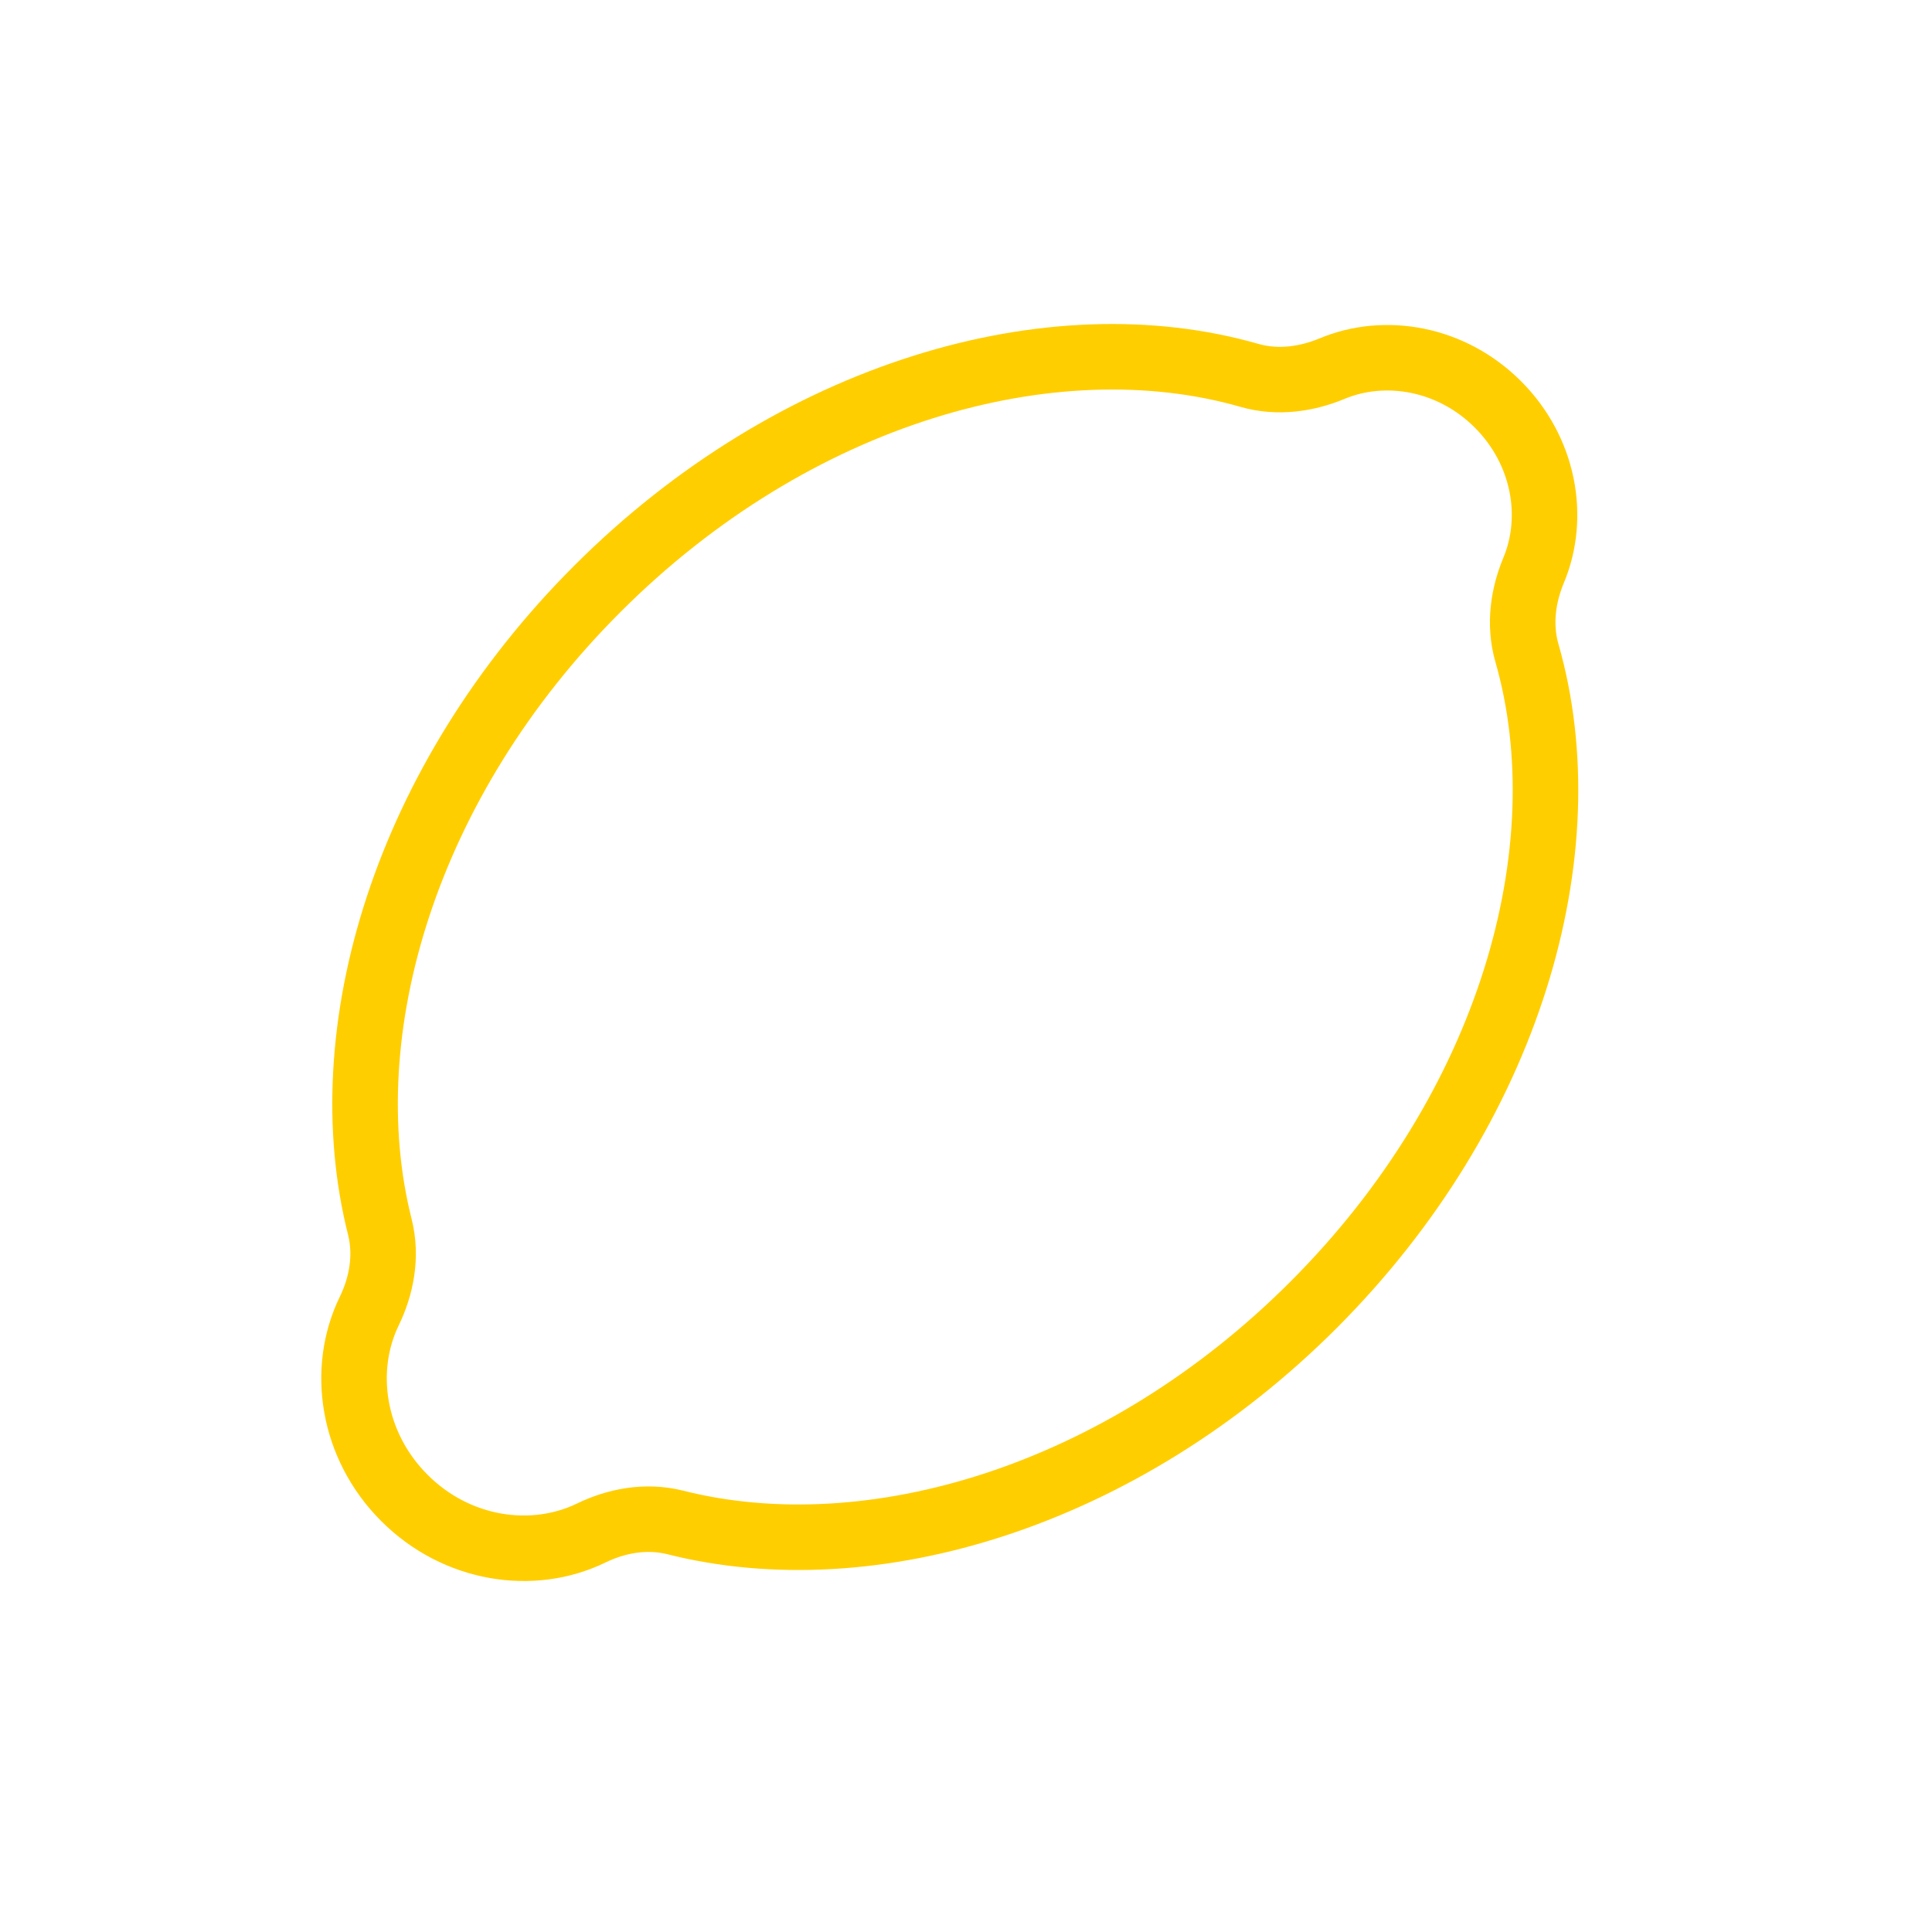 <svg width="30" height="30" viewBox="0 0 30 30" fill="none" xmlns="http://www.w3.org/2000/svg">
<path fill-rule="evenodd" clip-rule="evenodd" d="M20.034 19.905C22.99 16.949 24.039 13.128 23.221 10.28C23.05 9.684 23.158 9.106 23.345 8.658C23.608 8.029 23.478 7.217 22.9 6.639C22.322 6.061 21.51 5.931 20.88 6.193C20.432 6.38 19.854 6.488 19.259 6.317C16.41 5.499 12.589 6.548 9.633 9.505C6.749 12.389 5.678 16.101 6.391 18.926C6.545 19.538 6.412 20.125 6.192 20.579C5.847 21.288 5.974 22.235 6.639 22.9C7.303 23.565 8.25 23.691 8.959 23.347C9.413 23.126 10.001 22.994 10.612 23.148C13.438 23.861 17.15 22.79 20.034 19.905ZM24.199 9.999C24.109 9.686 24.158 9.351 24.284 9.05C24.709 8.031 24.482 6.783 23.619 5.92C22.756 5.056 21.507 4.83 20.489 5.255C20.188 5.38 19.853 5.43 19.54 5.34C16.259 4.398 12.07 5.629 8.914 8.786C5.833 11.867 4.586 15.932 5.405 19.175C5.486 19.497 5.422 19.837 5.277 20.135C4.737 21.245 4.958 22.657 5.919 23.619C6.881 24.581 8.293 24.801 9.403 24.262C9.702 24.116 10.042 24.053 10.363 24.134C13.607 24.952 17.672 23.706 20.753 20.625C23.909 17.468 25.14 13.279 24.199 9.999Z" fill="#FFCE00"/>
</svg>
